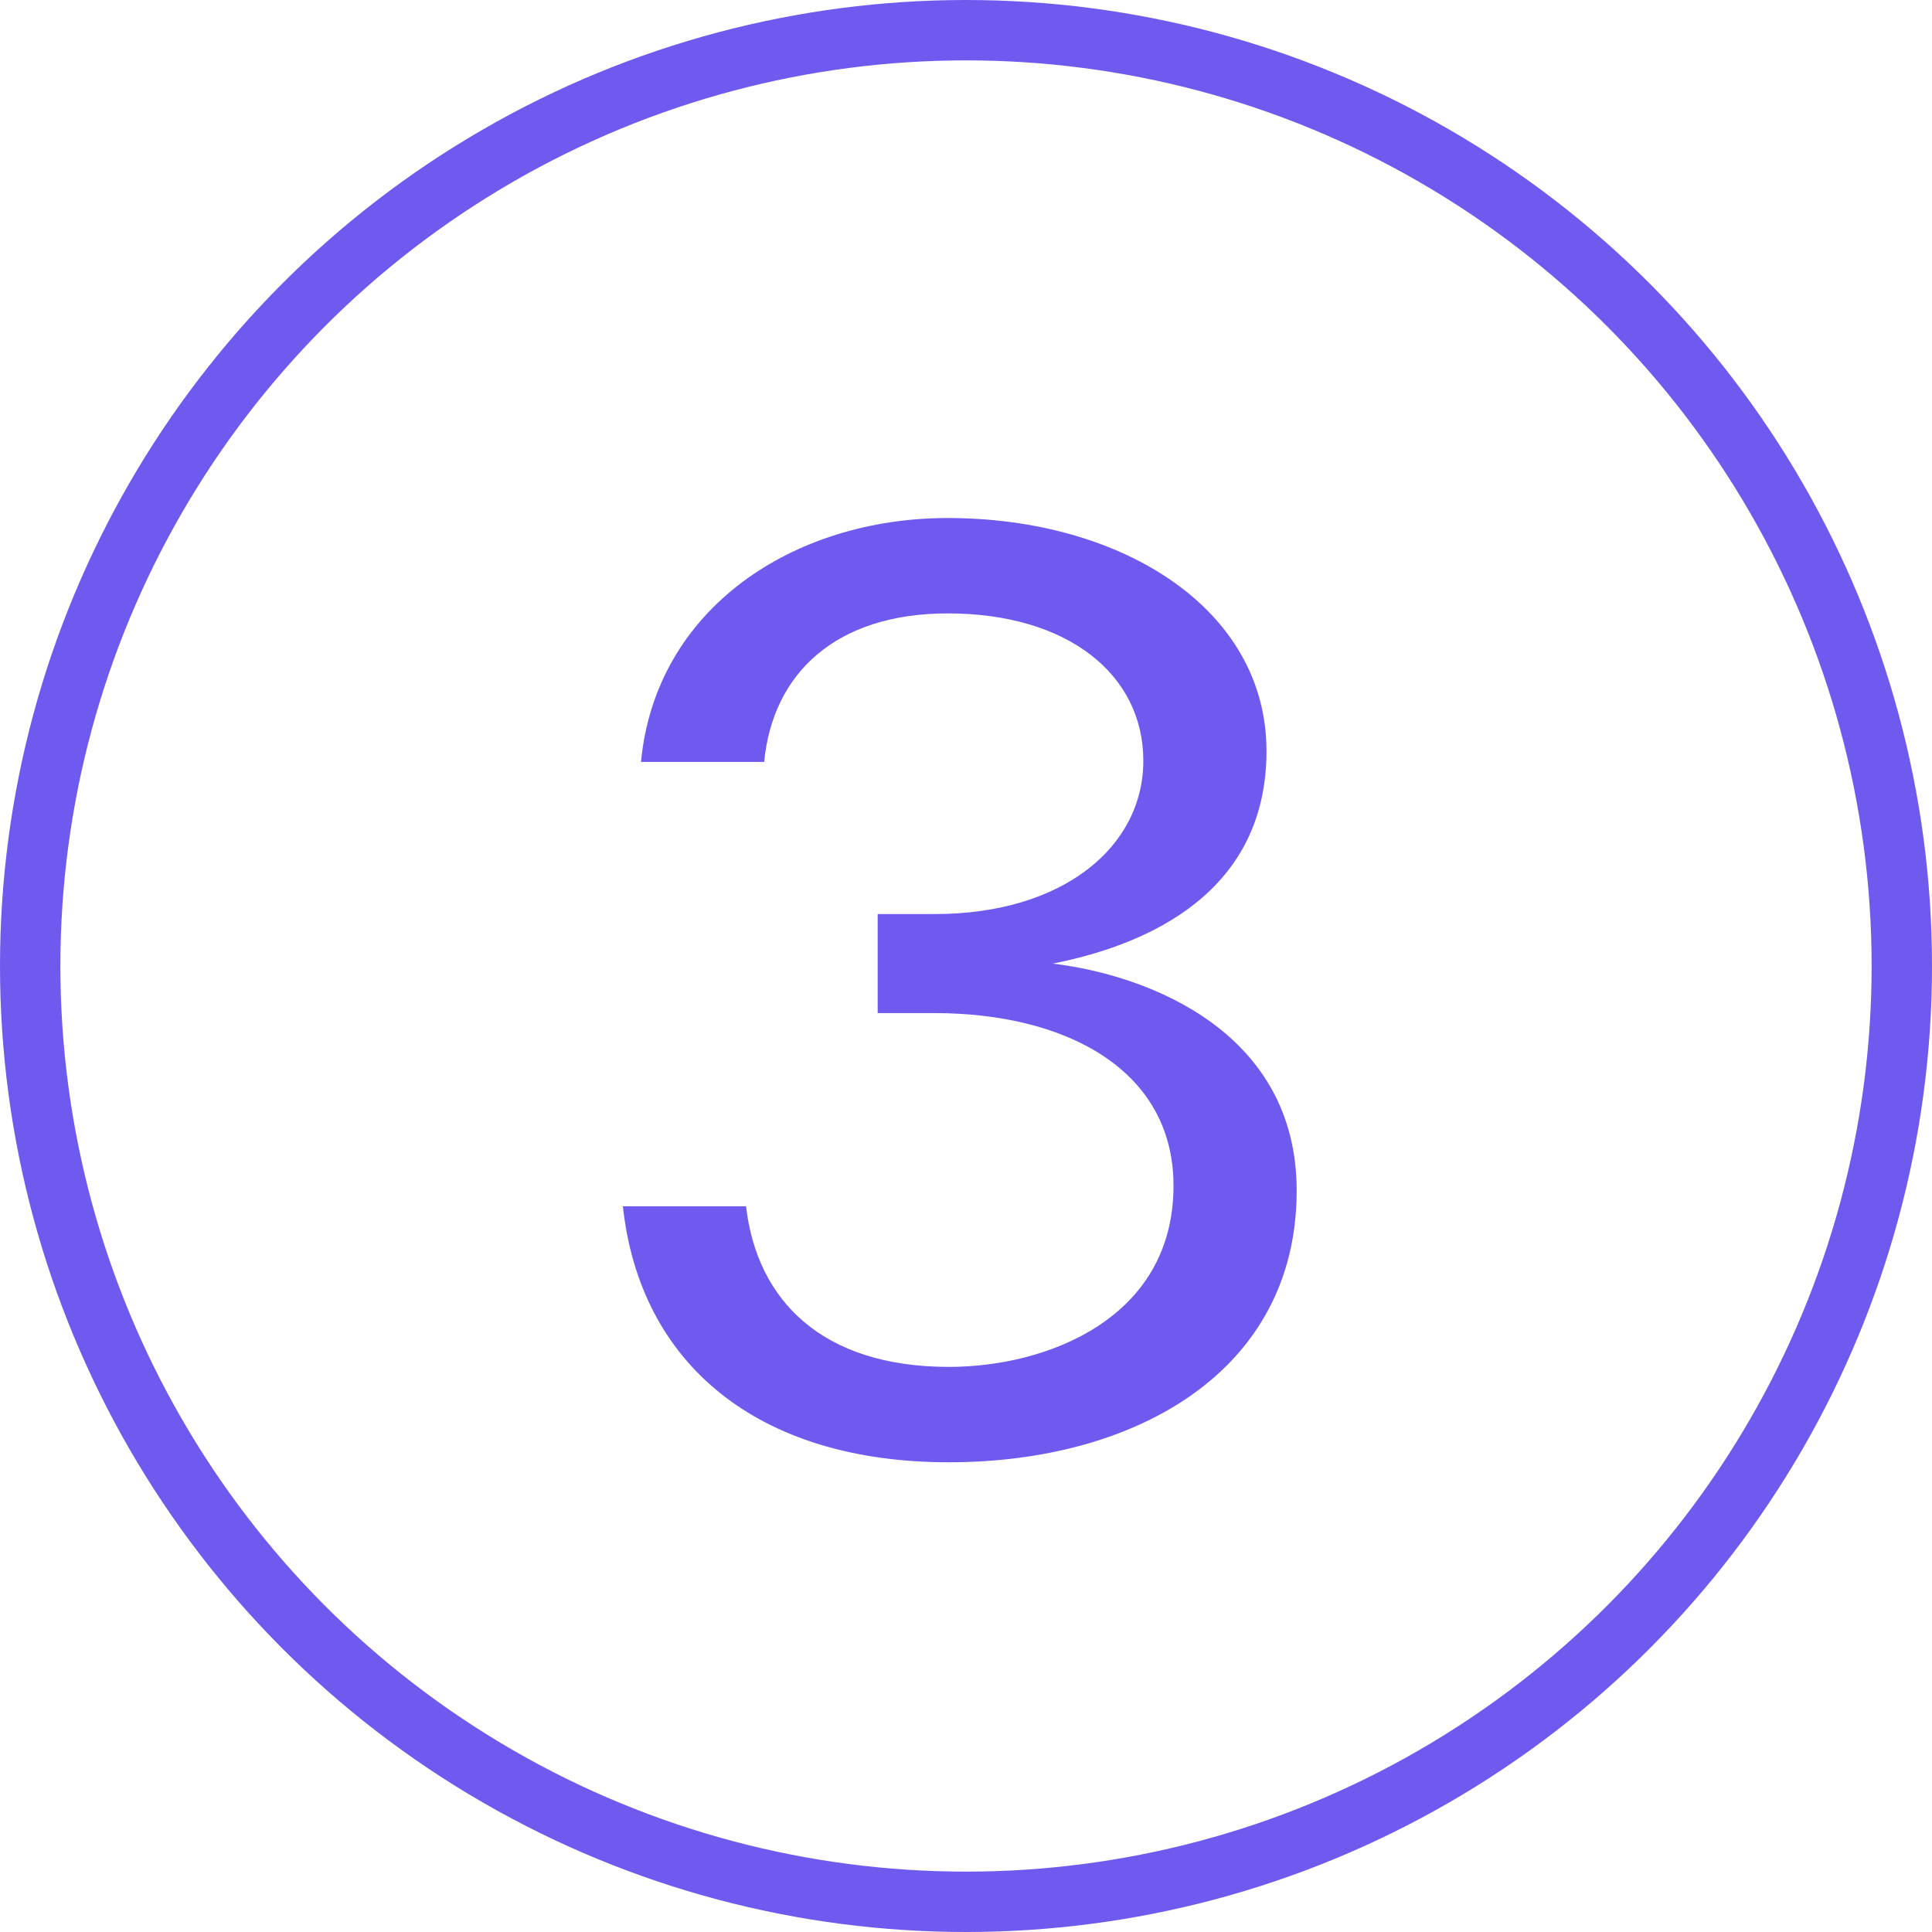 <svg width="32" height="32" viewBox="0 0 32 32" fill="none" xmlns="http://www.w3.org/2000/svg">
<circle cx="16" cy="16" r="15.5" stroke="#6F5AEF"/>
<path d="M17.437 15.96C19.057 15.64 20.977 14.76 20.977 12.44C20.977 10.08 18.577 8.58 15.697 8.58C13.137 8.58 10.857 10.08 10.617 12.62H12.657C12.797 11.16 13.837 10.16 15.697 10.16C17.697 10.16 18.937 11.18 18.937 12.6C18.937 14.02 17.617 15.14 15.477 15.14H14.537V16.78H15.477C17.657 16.78 19.437 17.72 19.437 19.64C19.437 21.84 17.337 22.64 15.717 22.64C13.617 22.64 12.537 21.54 12.357 19.98H10.317C10.597 22.58 12.537 24.22 15.717 24.22C18.797 24.22 21.477 22.72 21.477 19.72C21.477 17.12 19.077 16.16 17.437 15.96Z" fill="#6F5AEF"/>
</svg>
